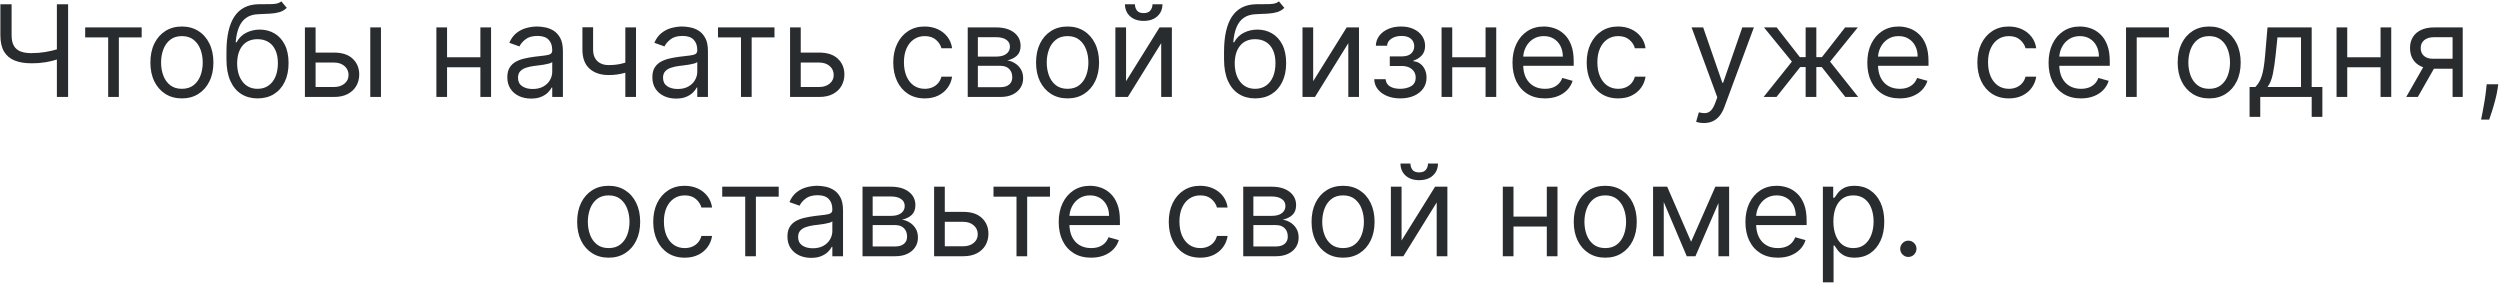 <?xml version="1.0" encoding="UTF-8"?> <svg xmlns="http://www.w3.org/2000/svg" width="722" height="82" viewBox="0 0 722 82" fill="none"><path d="M0.11 1.224H3.353V10.167C3.353 11.492 3.584 12.533 4.046 13.291C4.508 14.041 5.161 14.573 6.007 14.886C6.852 15.192 7.85 15.344 9.001 15.344C9.724 15.344 10.426 15.318 11.106 15.266C11.786 15.205 12.448 15.122 13.093 15.017C13.747 14.913 14.383 14.786 15.002 14.638C15.63 14.49 16.244 14.324 16.846 14.141V17.07C16.262 17.253 15.682 17.419 15.107 17.567C14.54 17.715 13.947 17.841 13.329 17.946C12.718 18.05 12.06 18.133 11.354 18.194C10.648 18.247 9.864 18.273 9.001 18.273C7.153 18.273 5.562 18.007 4.229 17.475C2.904 16.944 1.884 16.085 1.169 14.9C0.463 13.714 0.11 12.136 0.11 10.167V1.224ZM16.427 1.224H19.67V28H16.427V1.224ZM24.599 10.794V7.918H40.915V10.794H34.326V28H31.24V10.794H24.599ZM52.532 28.418C50.719 28.418 49.128 27.987 47.76 27.124C46.4 26.261 45.337 25.054 44.57 23.502C43.811 21.951 43.432 20.138 43.432 18.064C43.432 15.972 43.811 14.146 44.57 12.585C45.337 11.025 46.4 9.814 47.76 8.951C49.128 8.088 50.719 7.656 52.532 7.656C54.345 7.656 55.931 8.088 57.291 8.951C58.659 9.814 59.723 11.025 60.481 12.585C61.248 14.146 61.632 15.972 61.632 18.064C61.632 20.138 61.248 21.951 60.481 23.502C59.723 25.054 58.659 26.261 57.291 27.124C55.931 27.987 54.345 28.418 52.532 28.418ZM52.532 25.647C53.909 25.647 55.042 25.294 55.931 24.588C56.82 23.882 57.478 22.953 57.905 21.803C58.332 20.652 58.546 19.406 58.546 18.064C58.546 16.721 58.332 15.47 57.905 14.311C57.478 13.152 56.82 12.215 55.931 11.5C55.042 10.786 53.909 10.428 52.532 10.428C51.155 10.428 50.022 10.786 49.133 11.5C48.243 12.215 47.585 13.152 47.158 14.311C46.731 15.47 46.518 16.721 46.518 18.064C46.518 19.406 46.731 20.652 47.158 21.803C47.585 22.953 48.243 23.882 49.133 24.588C50.022 25.294 51.155 25.647 52.532 25.647ZM81.246 0.387L82.815 2.27C82.205 2.862 81.499 3.277 80.697 3.512C79.895 3.747 78.989 3.891 77.978 3.943C76.967 3.996 75.842 4.048 74.605 4.1C73.21 4.152 72.055 4.492 71.14 5.12C70.225 5.748 69.519 6.654 69.022 7.839C68.525 9.025 68.207 10.48 68.067 12.206H68.329C69.009 10.951 69.95 10.027 71.153 9.435C72.356 8.842 73.646 8.545 75.023 8.545C76.592 8.545 78.004 8.912 79.259 9.644C80.514 10.376 81.508 11.461 82.24 12.899C82.972 14.337 83.338 16.111 83.338 18.22C83.338 20.321 82.963 22.134 82.214 23.659C81.473 25.185 80.431 26.361 79.089 27.189C77.755 28.009 76.191 28.418 74.395 28.418C72.6 28.418 71.026 27.996 69.675 27.15C68.325 26.296 67.274 25.032 66.525 23.359C65.775 21.676 65.4 19.598 65.4 17.122V14.978C65.4 10.507 66.159 7.116 67.675 4.806C69.2 2.496 71.493 1.302 74.552 1.224C75.633 1.189 76.596 1.18 77.442 1.198C78.287 1.215 79.024 1.176 79.651 1.08C80.279 0.984 80.81 0.753 81.246 0.387ZM74.395 25.647C75.607 25.647 76.648 25.342 77.52 24.731C78.4 24.121 79.076 23.263 79.547 22.156C80.017 21.04 80.253 19.728 80.253 18.22C80.253 16.756 80.013 15.51 79.534 14.481C79.063 13.453 78.387 12.668 77.507 12.128C76.627 11.587 75.572 11.317 74.343 11.317C73.445 11.317 72.639 11.47 71.924 11.775C71.21 12.08 70.599 12.529 70.094 13.121C69.588 13.714 69.196 14.438 68.917 15.292C68.647 16.146 68.503 17.122 68.486 18.22C68.486 20.469 69.013 22.269 70.068 23.62C71.122 24.971 72.565 25.647 74.395 25.647ZM90.725 15.187H96.478C98.831 15.187 100.631 15.784 101.877 16.978C103.124 18.172 103.747 19.685 103.747 21.515C103.747 22.718 103.468 23.812 102.91 24.797C102.352 25.773 101.533 26.553 100.452 27.137C99.372 27.712 98.047 28 96.478 28H88.058V7.918H91.144V25.124H96.478C97.698 25.124 98.7 24.801 99.485 24.156C100.269 23.511 100.662 22.683 100.662 21.672C100.662 20.609 100.269 19.741 99.485 19.07C98.7 18.399 97.698 18.064 96.478 18.064H90.725V15.187ZM106.937 28V7.918H110.023V28H106.937ZM139.466 16.547V19.423H128.379V16.547H139.466ZM129.111 7.918V28H126.026V7.918H129.111ZM141.819 7.918V28H138.734V7.918H141.819ZM153.364 28.471C152.091 28.471 150.937 28.231 149.899 27.752C148.862 27.264 148.038 26.562 147.428 25.647C146.818 24.723 146.513 23.607 146.513 22.3C146.513 21.149 146.74 20.216 147.193 19.502C147.646 18.778 148.252 18.212 149.01 17.802C149.769 17.392 150.605 17.087 151.521 16.887C152.444 16.678 153.373 16.512 154.305 16.39C155.526 16.233 156.515 16.116 157.273 16.037C158.04 15.95 158.598 15.806 158.947 15.606C159.304 15.405 159.483 15.056 159.483 14.56V14.455C159.483 13.165 159.13 12.163 158.424 11.448C157.726 10.733 156.667 10.376 155.247 10.376C153.774 10.376 152.619 10.698 151.782 11.343C150.945 11.988 150.357 12.677 150.017 13.409L147.088 12.363C147.611 11.143 148.309 10.193 149.18 9.513C150.061 8.824 151.019 8.345 152.057 8.075C153.103 7.796 154.131 7.656 155.142 7.656C155.787 7.656 156.528 7.735 157.365 7.892C158.21 8.04 159.025 8.349 159.81 8.82C160.603 9.291 161.261 10.001 161.784 10.951C162.307 11.901 162.568 13.174 162.568 14.769V28H159.483V25.28H159.326C159.117 25.716 158.768 26.183 158.28 26.68C157.792 27.176 157.142 27.599 156.332 27.948C155.521 28.296 154.532 28.471 153.364 28.471ZM153.835 25.699C155.055 25.699 156.083 25.459 156.92 24.98C157.766 24.5 158.402 23.882 158.829 23.123C159.265 22.365 159.483 21.567 159.483 20.731V17.907C159.352 18.064 159.064 18.207 158.62 18.338C158.184 18.46 157.679 18.569 157.103 18.665C156.537 18.752 155.983 18.831 155.443 18.9C154.911 18.961 154.48 19.014 154.148 19.057C153.347 19.162 152.597 19.332 151.9 19.567C151.211 19.794 150.653 20.138 150.226 20.6C149.808 21.053 149.599 21.672 149.599 22.456C149.599 23.529 149.995 24.339 150.788 24.888C151.59 25.429 152.606 25.699 153.835 25.699ZM183.68 7.918V28H180.594V7.918H183.68ZM182.477 17.488V20.365C181.78 20.626 181.087 20.857 180.398 21.058C179.71 21.249 178.986 21.402 178.228 21.515C177.47 21.62 176.637 21.672 175.731 21.672C173.456 21.672 171.63 21.058 170.253 19.829C168.884 18.6 168.2 16.756 168.2 14.298V7.866H171.286V14.298C171.286 15.327 171.482 16.172 171.874 16.835C172.266 17.497 172.798 17.989 173.469 18.312C174.14 18.634 174.894 18.796 175.731 18.796C177.038 18.796 178.219 18.678 179.274 18.443C180.337 18.199 181.405 17.881 182.477 17.488ZM195.251 28.471C193.978 28.471 192.823 28.231 191.786 27.752C190.749 27.264 189.925 26.562 189.315 25.647C188.705 24.723 188.4 23.607 188.4 22.3C188.4 21.149 188.626 20.216 189.08 19.502C189.533 18.778 190.139 18.212 190.897 17.802C191.655 17.392 192.492 17.087 193.407 16.887C194.331 16.678 195.259 16.512 196.192 16.39C197.412 16.233 198.402 16.116 199.16 16.037C199.927 15.95 200.485 15.806 200.833 15.606C201.191 15.405 201.37 15.056 201.37 14.56V14.455C201.37 13.165 201.017 12.163 200.311 11.448C199.613 10.733 198.554 10.376 197.133 10.376C195.66 10.376 194.506 10.698 193.669 11.343C192.832 11.988 192.244 12.677 191.904 13.409L188.975 12.363C189.498 11.143 190.195 10.193 191.067 9.513C191.947 8.824 192.906 8.345 193.943 8.075C194.989 7.796 196.018 7.656 197.029 7.656C197.674 7.656 198.415 7.735 199.252 7.892C200.097 8.04 200.912 8.349 201.696 8.82C202.49 9.291 203.148 10.001 203.671 10.951C204.194 11.901 204.455 13.174 204.455 14.769V28H201.37V25.28H201.213C201.003 25.716 200.655 26.183 200.167 26.68C199.679 27.176 199.029 27.599 198.219 27.948C197.408 28.296 196.419 28.471 195.251 28.471ZM195.721 25.699C196.942 25.699 197.97 25.459 198.807 24.98C199.652 24.5 200.289 23.882 200.716 23.123C201.152 22.365 201.37 21.567 201.37 20.731V17.907C201.239 18.064 200.951 18.207 200.507 18.338C200.071 18.46 199.565 18.569 198.99 18.665C198.423 18.752 197.87 18.831 197.33 18.9C196.798 18.961 196.366 19.014 196.035 19.057C195.233 19.162 194.484 19.332 193.786 19.567C193.098 19.794 192.54 20.138 192.113 20.6C191.695 21.053 191.485 21.672 191.485 22.456C191.485 23.529 191.882 24.339 192.675 24.888C193.477 25.429 194.492 25.699 195.721 25.699ZM207.354 10.794V7.918H223.671V10.794H217.082V28H213.996V10.794H207.354ZM230.839 15.187H236.592C238.945 15.187 240.745 15.784 241.991 16.978C243.238 18.172 243.861 19.685 243.861 21.515C243.861 22.718 243.582 23.812 243.024 24.797C242.466 25.773 241.647 26.553 240.566 27.137C239.485 27.712 238.161 28 236.592 28H228.172V7.918H231.257V25.124H236.592C237.812 25.124 238.814 24.801 239.599 24.156C240.383 23.511 240.775 22.683 240.775 21.672C240.775 20.609 240.383 19.741 239.599 19.07C238.814 18.399 237.812 18.064 236.592 18.064H230.839V15.187ZM267.071 28.418C265.188 28.418 263.567 27.974 262.207 27.085C260.848 26.196 259.802 24.971 259.07 23.411C258.337 21.851 257.971 20.068 257.971 18.064C257.971 16.024 258.346 14.224 259.096 12.664C259.854 11.095 260.909 9.87 262.26 8.99C263.62 8.101 265.206 7.656 267.019 7.656C268.431 7.656 269.703 7.918 270.837 8.441C271.97 8.964 272.898 9.696 273.621 10.637C274.345 11.579 274.794 12.677 274.968 13.932H271.882C271.647 13.017 271.124 12.206 270.314 11.5C269.512 10.786 268.431 10.428 267.071 10.428C265.868 10.428 264.814 10.742 263.907 11.37C263.009 11.988 262.308 12.864 261.802 13.997C261.305 15.122 261.057 16.442 261.057 17.959C261.057 19.51 261.301 20.861 261.789 22.012C262.286 23.163 262.983 24.056 263.881 24.692C264.787 25.328 265.851 25.647 267.071 25.647C267.873 25.647 268.601 25.507 269.255 25.228C269.908 24.949 270.462 24.548 270.915 24.025C271.368 23.502 271.691 22.875 271.882 22.143H274.968C274.794 23.328 274.362 24.396 273.674 25.346C272.994 26.287 272.092 27.037 270.967 27.595C269.852 28.144 268.553 28.418 267.071 28.418ZM279.479 28V7.918H287.689C289.851 7.918 291.568 8.406 292.841 9.382C294.113 10.358 294.749 11.648 294.749 13.252C294.749 14.473 294.388 15.418 293.664 16.089C292.941 16.752 292.013 17.201 290.879 17.436C291.62 17.541 292.339 17.802 293.037 18.22C293.743 18.639 294.327 19.214 294.789 19.946C295.251 20.67 295.482 21.559 295.482 22.613C295.482 23.642 295.22 24.561 294.697 25.372C294.174 26.183 293.425 26.823 292.448 27.294C291.472 27.765 290.304 28 288.944 28H279.479ZM282.407 25.176H288.944C290.008 25.176 290.84 24.923 291.442 24.418C292.043 23.912 292.344 23.224 292.344 22.352C292.344 21.315 292.043 20.5 291.442 19.907C290.84 19.306 290.008 19.005 288.944 19.005H282.407V25.176ZM282.407 16.338H287.689C288.517 16.338 289.228 16.224 289.82 15.998C290.413 15.762 290.866 15.431 291.18 15.004C291.503 14.568 291.664 14.054 291.664 13.461C291.664 12.616 291.311 11.954 290.605 11.474C289.899 10.986 288.927 10.742 287.689 10.742H282.407V16.338ZM308.311 28.418C306.498 28.418 304.907 27.987 303.539 27.124C302.179 26.261 301.115 25.054 300.348 23.502C299.59 21.951 299.211 20.138 299.211 18.064C299.211 15.972 299.59 14.146 300.348 12.585C301.115 11.025 302.179 9.814 303.539 8.951C304.907 8.088 306.498 7.656 308.311 7.656C310.124 7.656 311.71 8.088 313.07 8.951C314.438 9.814 315.502 11.025 316.26 12.585C317.027 14.146 317.41 15.972 317.41 18.064C317.41 20.138 317.027 21.951 316.26 23.502C315.502 25.054 314.438 26.261 313.07 27.124C311.71 27.987 310.124 28.418 308.311 28.418ZM308.311 25.647C309.688 25.647 310.821 25.294 311.71 24.588C312.599 23.882 313.257 22.953 313.684 21.803C314.111 20.652 314.325 19.406 314.325 18.064C314.325 16.721 314.111 15.47 313.684 14.311C313.257 13.152 312.599 12.215 311.71 11.5C310.821 10.786 309.688 10.428 308.311 10.428C306.934 10.428 305.8 10.786 304.911 11.5C304.022 12.215 303.364 13.152 302.937 14.311C302.51 15.47 302.297 16.721 302.297 18.064C302.297 19.406 302.51 20.652 302.937 21.803C303.364 22.953 304.022 23.882 304.911 24.588C305.8 25.294 306.934 25.647 308.311 25.647ZM325.206 23.45L334.881 7.918H338.437V28H335.352V12.468L325.729 28H322.12V7.918H325.206V23.45ZM332.841 1.224H335.718C335.718 2.636 335.23 3.791 334.253 4.689C333.277 5.586 331.952 6.035 330.279 6.035C328.631 6.035 327.32 5.586 326.343 4.689C325.376 3.791 324.892 2.636 324.892 1.224H327.769C327.769 1.904 327.956 2.501 328.331 3.015C328.714 3.529 329.364 3.786 330.279 3.786C331.194 3.786 331.848 3.529 332.24 3.015C332.641 2.501 332.841 1.904 332.841 1.224ZM369.348 0.387L370.917 2.27C370.307 2.862 369.601 3.277 368.799 3.512C367.997 3.747 367.091 3.891 366.079 3.943C365.068 3.996 363.944 4.048 362.706 4.1C361.312 4.152 360.157 4.492 359.242 5.12C358.326 5.748 357.62 6.654 357.124 7.839C356.627 9.025 356.309 10.48 356.169 12.206H356.431C357.11 10.951 358.052 10.027 359.255 9.435C360.458 8.842 361.748 8.545 363.125 8.545C364.694 8.545 366.106 8.912 367.361 9.644C368.616 10.376 369.61 11.461 370.342 12.899C371.074 14.337 371.44 16.111 371.44 18.22C371.44 20.321 371.065 22.134 370.316 23.659C369.575 25.185 368.533 26.361 367.191 27.189C365.857 28.009 364.293 28.418 362.497 28.418C360.702 28.418 359.128 27.996 357.777 27.15C356.426 26.296 355.376 25.032 354.626 23.359C353.877 21.676 353.502 19.598 353.502 17.122V14.978C353.502 10.507 354.26 7.116 355.777 4.806C357.302 2.496 359.595 1.302 362.654 1.224C363.735 1.189 364.698 1.18 365.543 1.198C366.389 1.215 367.125 1.176 367.753 1.08C368.381 0.984 368.912 0.753 369.348 0.387ZM362.497 25.647C363.709 25.647 364.75 25.342 365.622 24.731C366.502 24.121 367.178 23.263 367.648 22.156C368.119 21.04 368.354 19.728 368.354 18.22C368.354 16.756 368.115 15.51 367.635 14.481C367.165 13.453 366.489 12.668 365.609 12.128C364.728 11.587 363.674 11.317 362.445 11.317C361.547 11.317 360.741 11.47 360.026 11.775C359.311 12.08 358.701 12.529 358.196 13.121C357.69 13.714 357.298 14.438 357.019 15.292C356.749 16.146 356.605 17.122 356.588 18.22C356.588 20.469 357.115 22.269 358.17 23.62C359.224 24.971 360.667 25.647 362.497 25.647ZM379.245 23.45L388.92 7.918H392.476V28H389.391V12.468L379.768 28H376.16V7.918H379.245V23.45ZM396.873 22.875H400.167C400.237 23.781 400.647 24.47 401.396 24.941C402.155 25.411 403.14 25.647 404.351 25.647C405.589 25.647 406.648 25.394 407.528 24.888C408.409 24.374 408.849 23.546 408.849 22.404C408.849 21.733 408.683 21.149 408.352 20.652C408.021 20.147 407.554 19.755 406.953 19.476C406.352 19.197 405.641 19.057 404.822 19.057H401.37V16.285H404.822C406.051 16.285 406.957 16.006 407.541 15.449C408.134 14.891 408.43 14.194 408.43 13.357C408.43 12.459 408.112 11.74 407.476 11.2C406.84 10.65 405.938 10.376 404.77 10.376C403.593 10.376 402.612 10.642 401.828 11.173C401.043 11.696 400.629 12.372 400.586 13.2H397.343C397.378 12.119 397.709 11.165 398.337 10.337C398.965 9.5 399.819 8.846 400.9 8.375C401.98 7.896 403.218 7.656 404.613 7.656C406.025 7.656 407.249 7.905 408.287 8.402C409.332 8.89 410.139 9.557 410.705 10.402C411.281 11.239 411.568 12.189 411.568 13.252C411.568 14.385 411.25 15.3 410.614 15.998C409.977 16.695 409.18 17.192 408.221 17.488V17.698C408.979 17.75 409.638 17.994 410.195 18.43C410.762 18.857 411.202 19.419 411.516 20.116C411.83 20.805 411.987 21.567 411.987 22.404C411.987 23.625 411.66 24.688 411.006 25.594C410.352 26.492 409.455 27.189 408.313 27.686C407.171 28.174 405.868 28.418 404.403 28.418C402.983 28.418 401.71 28.187 400.586 27.725C399.461 27.255 398.568 26.605 397.906 25.777C397.252 24.941 396.908 23.973 396.873 22.875ZM429.761 16.547V19.423H418.674V16.547H429.761ZM419.406 7.918V28H416.321V7.918H419.406ZM432.114 7.918V28H429.029V7.918H432.114ZM446.169 28.418C444.234 28.418 442.565 27.991 441.162 27.137C439.767 26.274 438.691 25.071 437.933 23.529C437.183 21.977 436.808 20.173 436.808 18.116C436.808 16.059 437.183 14.246 437.933 12.677C438.691 11.099 439.745 9.87 441.096 8.99C442.456 8.101 444.043 7.656 445.856 7.656C446.901 7.656 447.934 7.831 448.954 8.179C449.974 8.528 450.902 9.095 451.739 9.879C452.576 10.655 453.242 11.683 453.739 12.965C454.236 14.246 454.485 15.823 454.485 17.698V19.005H439.005V16.338H451.347C451.347 15.205 451.12 14.194 450.667 13.305C450.222 12.415 449.586 11.714 448.758 11.2C447.939 10.685 446.971 10.428 445.856 10.428C444.627 10.428 443.563 10.733 442.665 11.343C441.776 11.945 441.092 12.729 440.613 13.697C440.133 14.664 439.894 15.701 439.894 16.808V18.587C439.894 20.103 440.155 21.389 440.678 22.443C441.21 23.489 441.946 24.287 442.888 24.836C443.829 25.376 444.923 25.647 446.169 25.647C446.98 25.647 447.712 25.533 448.366 25.307C449.028 25.071 449.599 24.723 450.079 24.261C450.558 23.79 450.928 23.206 451.19 22.509L454.171 23.346C453.857 24.357 453.33 25.246 452.589 26.013C451.848 26.771 450.933 27.364 449.843 27.791C448.754 28.209 447.529 28.418 446.169 28.418ZM467.337 28.418C465.454 28.418 463.833 27.974 462.473 27.085C461.113 26.196 460.067 24.971 459.335 23.411C458.603 21.851 458.237 20.068 458.237 18.064C458.237 16.024 458.612 14.224 459.361 12.664C460.12 11.095 461.174 9.87 462.525 8.99C463.885 8.101 465.471 7.656 467.284 7.656C468.696 7.656 469.969 7.918 471.102 8.441C472.235 8.964 473.163 9.696 473.887 10.637C474.61 11.579 475.059 12.677 475.233 13.932H472.148C471.913 13.017 471.39 12.206 470.579 11.5C469.777 10.786 468.696 10.428 467.337 10.428C466.134 10.428 465.079 10.742 464.173 11.37C463.275 11.988 462.573 12.864 462.068 13.997C461.571 15.122 461.322 16.442 461.322 17.959C461.322 19.51 461.566 20.861 462.055 22.012C462.551 23.163 463.249 24.056 464.146 24.692C465.053 25.328 466.116 25.647 467.337 25.647C468.138 25.647 468.866 25.507 469.52 25.228C470.174 24.949 470.727 24.548 471.18 24.025C471.634 23.502 471.956 22.875 472.148 22.143H475.233C475.059 23.328 474.628 24.396 473.939 25.346C473.259 26.287 472.357 27.037 471.233 27.595C470.117 28.144 468.818 28.418 467.337 28.418ZM492.086 35.531C491.563 35.531 491.097 35.487 490.687 35.4C490.278 35.322 489.994 35.243 489.837 35.165L490.622 32.445C491.372 32.637 492.034 32.707 492.609 32.654C493.184 32.602 493.694 32.345 494.139 31.883C494.592 31.43 495.006 30.693 495.381 29.674L495.956 28.105L488.53 7.918H491.877L497.421 23.921H497.63L503.173 7.918H506.52L497.996 30.929C497.612 31.966 497.137 32.824 496.571 33.504C496.004 34.193 495.346 34.703 494.597 35.034C493.856 35.365 493.019 35.531 492.086 35.531ZM509.338 28L517.496 17.802L509.442 7.918H513.103L519.797 16.495H521.471V7.918H524.556V16.495H526.177L532.871 7.918H536.532L528.531 17.802L536.637 28H532.924L526.125 19.371H524.556V28H521.471V19.371H519.902L513.051 28H509.338ZM548.639 28.418C546.704 28.418 545.035 27.991 543.632 27.137C542.237 26.274 541.161 25.071 540.402 23.529C539.653 21.977 539.278 20.173 539.278 18.116C539.278 16.059 539.653 14.246 540.402 12.677C541.161 11.099 542.215 9.87 543.566 8.99C544.926 8.101 546.512 7.656 548.325 7.656C549.371 7.656 550.404 7.831 551.424 8.179C552.444 8.528 553.372 9.095 554.209 9.879C555.045 10.655 555.712 11.683 556.209 12.965C556.706 14.246 556.954 15.823 556.954 17.698V19.005H541.474V16.338H553.816C553.816 15.205 553.59 14.194 553.137 13.305C552.692 12.415 552.056 11.714 551.228 11.2C550.408 10.685 549.441 10.428 548.325 10.428C547.096 10.428 546.033 10.733 545.135 11.343C544.246 11.945 543.562 12.729 543.082 13.697C542.603 14.664 542.363 15.701 542.363 16.808V18.587C542.363 20.103 542.625 21.389 543.148 22.443C543.68 23.489 544.416 24.287 545.357 24.836C546.299 25.376 547.393 25.647 548.639 25.647C549.45 25.647 550.182 25.533 550.836 25.307C551.498 25.071 552.069 24.723 552.548 24.261C553.028 23.79 553.398 23.206 553.66 22.509L556.64 23.346C556.327 24.357 555.799 25.246 555.059 26.013C554.318 26.771 553.402 27.364 552.313 27.791C551.223 28.209 549.999 28.418 548.639 28.418ZM580.161 28.418C578.278 28.418 576.657 27.974 575.297 27.085C573.938 26.196 572.892 24.971 572.16 23.411C571.427 21.851 571.061 20.068 571.061 18.064C571.061 16.024 571.436 14.224 572.186 12.664C572.944 11.095 573.999 9.87 575.35 8.99C576.71 8.101 578.296 7.656 580.109 7.656C581.521 7.656 582.793 7.918 583.927 8.441C585.06 8.964 585.988 9.696 586.711 10.637C587.435 11.579 587.884 12.677 588.058 13.932H584.972C584.737 13.017 584.214 12.206 583.404 11.5C582.602 10.786 581.521 10.428 580.161 10.428C578.958 10.428 577.904 10.742 576.997 11.37C576.099 11.988 575.398 12.864 574.892 13.997C574.395 15.122 574.147 16.442 574.147 17.959C574.147 19.51 574.391 20.861 574.879 22.012C575.376 23.163 576.073 24.056 576.971 24.692C577.877 25.328 578.941 25.647 580.161 25.647C580.963 25.647 581.691 25.507 582.345 25.228C582.998 24.949 583.552 24.548 584.005 24.025C584.458 23.502 584.781 22.875 584.972 22.143H588.058C587.884 23.328 587.452 24.396 586.764 25.346C586.084 26.287 585.182 27.037 584.057 27.595C582.942 28.144 581.643 28.418 580.161 28.418ZM600.989 28.418C599.054 28.418 597.384 27.991 595.981 27.137C594.586 26.274 593.51 25.071 592.752 23.529C592.002 21.977 591.627 20.173 591.627 18.116C591.627 16.059 592.002 14.246 592.752 12.677C593.51 11.099 594.565 9.87 595.916 8.99C597.275 8.101 598.862 7.656 600.675 7.656C601.721 7.656 602.754 7.831 603.773 8.179C604.793 8.528 605.721 9.095 606.558 9.879C607.395 10.655 608.062 11.683 608.559 12.965C609.055 14.246 609.304 15.823 609.304 17.698V19.005H593.824V16.338H606.166C606.166 15.205 605.939 14.194 605.486 13.305C605.042 12.415 604.405 11.714 603.577 11.2C602.758 10.685 601.79 10.428 600.675 10.428C599.446 10.428 598.382 10.733 597.485 11.343C596.596 11.945 595.911 12.729 595.432 13.697C594.953 14.664 594.713 15.701 594.713 16.808V18.587C594.713 20.103 594.974 21.389 595.497 22.443C596.029 23.489 596.766 24.287 597.707 24.836C598.648 25.376 599.742 25.647 600.989 25.647C601.799 25.647 602.531 25.533 603.185 25.307C603.847 25.071 604.418 24.723 604.898 24.261C605.377 23.79 605.748 23.206 606.009 22.509L608.99 23.346C608.676 24.357 608.149 25.246 607.408 26.013C606.667 26.771 605.752 27.364 604.662 27.791C603.573 28.209 602.348 28.418 600.989 28.418ZM626.392 7.918V10.794H617.083V28H613.997V7.918H626.392ZM638.012 28.418C636.199 28.418 634.608 27.987 633.239 27.124C631.88 26.261 630.816 25.054 630.049 23.502C629.291 21.951 628.912 20.138 628.912 18.064C628.912 15.972 629.291 14.146 630.049 12.585C630.816 11.025 631.88 9.814 633.239 8.951C634.608 8.088 636.199 7.656 638.012 7.656C639.825 7.656 641.411 8.088 642.771 8.951C644.139 9.814 645.202 11.025 645.961 12.585C646.728 14.146 647.111 15.972 647.111 18.064C647.111 20.138 646.728 21.951 645.961 23.502C645.202 25.054 644.139 26.261 642.771 27.124C641.411 27.987 639.825 28.418 638.012 28.418ZM638.012 25.647C639.389 25.647 640.522 25.294 641.411 24.588C642.3 23.882 642.958 22.953 643.385 21.803C643.812 20.652 644.026 19.406 644.026 18.064C644.026 16.721 643.812 15.47 643.385 14.311C642.958 13.152 642.3 12.215 641.411 11.5C640.522 10.786 639.389 10.428 638.012 10.428C636.634 10.428 635.501 10.786 634.612 11.5C633.723 12.215 633.065 13.152 632.638 14.311C632.211 15.47 631.997 16.721 631.997 18.064C631.997 19.406 632.211 20.652 632.638 21.803C633.065 22.953 633.723 23.882 634.612 24.588C635.501 25.294 636.634 25.647 638.012 25.647ZM649.677 33.753V25.124H651.351C651.76 24.697 652.113 24.235 652.41 23.738C652.706 23.241 652.963 22.653 653.181 21.973C653.408 21.284 653.599 20.447 653.756 19.462C653.913 18.469 654.053 17.27 654.175 15.867L654.855 7.918H667.615V25.124H670.701V33.753H667.615V28H652.763V33.753H649.677ZM654.855 25.124H664.53V10.794H657.731L657.208 15.867C656.99 17.968 656.72 19.802 656.397 21.371C656.075 22.94 655.561 24.191 654.855 25.124ZM688.237 16.547V19.423H677.15V16.547H688.237ZM677.882 7.918V28H674.796V7.918H677.882ZM690.59 7.918V28H687.504V7.918H690.59ZM708.306 28V10.742H702.971C701.768 10.742 700.823 11.021 700.134 11.579C699.446 12.136 699.101 12.904 699.101 13.88C699.101 14.838 699.411 15.592 700.03 16.142C700.657 16.691 701.516 16.965 702.605 16.965H709.09V19.842H702.605C701.245 19.842 700.073 19.602 699.088 19.123C698.103 18.643 697.345 17.959 696.813 17.07C696.282 16.172 696.016 15.109 696.016 13.88C696.016 12.642 696.295 11.579 696.852 10.69C697.41 9.801 698.208 9.116 699.245 8.637C700.291 8.158 701.533 7.918 702.971 7.918H711.234V28H708.306ZM694.917 28L700.618 18.011H703.965L698.265 28H694.917ZM721.501 24.339L721.292 25.751C721.143 26.745 720.917 27.808 720.612 28.941C720.315 30.075 720.006 31.142 719.683 32.145C719.361 33.147 719.095 33.944 718.886 34.537H716.533C716.646 33.979 716.794 33.243 716.977 32.328C717.16 31.412 717.343 30.388 717.526 29.255C717.718 28.131 717.875 26.98 717.997 25.803L718.154 24.339H721.501ZM175.783 74.418C173.97 74.418 172.379 73.987 171.011 73.124C169.651 72.261 168.588 71.054 167.821 69.502C167.063 67.951 166.683 66.138 166.683 64.064C166.683 61.972 167.063 60.146 167.821 58.585C168.588 57.025 169.651 55.814 171.011 54.951C172.379 54.088 173.97 53.656 175.783 53.656C177.596 53.656 179.182 54.088 180.542 54.951C181.911 55.814 182.974 57.025 183.732 58.585C184.499 60.146 184.883 61.972 184.883 64.064C184.883 66.138 184.499 67.951 183.732 69.502C182.974 71.054 181.911 72.261 180.542 73.124C179.182 73.987 177.596 74.418 175.783 74.418ZM175.783 71.647C177.16 71.647 178.293 71.294 179.182 70.588C180.072 69.882 180.73 68.953 181.157 67.803C181.584 66.652 181.797 65.406 181.797 64.064C181.797 62.721 181.584 61.471 181.157 60.311C180.73 59.152 180.072 58.215 179.182 57.5C178.293 56.785 177.16 56.428 175.783 56.428C174.406 56.428 173.273 56.785 172.384 57.5C171.495 58.215 170.837 59.152 170.41 60.311C169.983 61.471 169.769 62.721 169.769 64.064C169.769 65.406 169.983 66.652 170.41 67.803C170.837 68.953 171.495 69.882 172.384 70.588C173.273 71.294 174.406 71.647 175.783 71.647ZM197.751 74.418C195.869 74.418 194.247 73.974 192.888 73.085C191.528 72.196 190.482 70.971 189.75 69.411C189.018 67.851 188.652 66.068 188.652 64.064C188.652 62.024 189.026 60.224 189.776 58.664C190.534 57.095 191.589 55.87 192.94 54.99C194.3 54.101 195.886 53.656 197.699 53.656C199.111 53.656 200.384 53.918 201.517 54.441C202.65 54.964 203.578 55.696 204.301 56.637C205.025 57.579 205.474 58.677 205.648 59.932H202.563C202.327 59.017 201.804 58.206 200.994 57.5C200.192 56.785 199.111 56.428 197.751 56.428C196.548 56.428 195.494 56.742 194.587 57.37C193.689 57.988 192.988 58.864 192.482 59.997C191.985 61.122 191.737 62.442 191.737 63.959C191.737 65.51 191.981 66.861 192.469 68.012C192.966 69.162 193.663 70.056 194.561 70.692C195.468 71.329 196.531 71.647 197.751 71.647C198.553 71.647 199.281 71.507 199.935 71.228C200.588 70.949 201.142 70.548 201.595 70.025C202.048 69.502 202.371 68.875 202.563 68.143H205.648C205.474 69.328 205.042 70.396 204.354 71.346C203.674 72.287 202.772 73.037 201.647 73.595C200.532 74.144 199.233 74.418 197.751 74.418ZM208.577 56.794V53.918H224.893V56.794H218.304V74H215.218V56.794H208.577ZM234.261 74.471C232.989 74.471 231.834 74.231 230.796 73.752C229.759 73.263 228.936 72.562 228.325 71.647C227.715 70.723 227.41 69.607 227.41 68.3C227.41 67.149 227.637 66.216 228.09 65.502C228.543 64.778 229.149 64.212 229.907 63.802C230.666 63.392 231.503 63.087 232.418 62.887C233.342 62.678 234.27 62.512 235.203 62.39C236.423 62.233 237.412 62.115 238.17 62.037C238.937 61.95 239.495 61.806 239.844 61.606C240.201 61.405 240.38 61.056 240.38 60.56V60.455C240.38 59.165 240.027 58.163 239.321 57.448C238.624 56.733 237.565 56.376 236.144 56.376C234.671 56.376 233.516 56.698 232.679 57.343C231.842 57.988 231.254 58.677 230.914 59.409L227.986 58.363C228.508 57.143 229.206 56.193 230.077 55.513C230.958 54.824 231.917 54.345 232.954 54.075C234 53.796 235.028 53.656 236.039 53.656C236.684 53.656 237.425 53.735 238.262 53.892C239.107 54.04 239.922 54.349 240.707 54.82C241.5 55.291 242.158 56.001 242.681 56.951C243.204 57.901 243.465 59.174 243.465 60.769V74H240.38V71.281H240.223C240.014 71.716 239.665 72.183 239.177 72.68C238.689 73.176 238.04 73.599 237.229 73.948C236.418 74.296 235.429 74.471 234.261 74.471ZM234.732 71.699C235.952 71.699 236.981 71.459 237.817 70.98C238.663 70.5 239.299 69.882 239.726 69.123C240.162 68.365 240.38 67.567 240.38 66.731V63.907C240.249 64.064 239.962 64.207 239.517 64.338C239.081 64.46 238.576 64.569 238 64.665C237.434 64.752 236.88 64.831 236.34 64.9C235.808 64.961 235.377 65.014 235.046 65.057C234.244 65.162 233.494 65.332 232.797 65.567C232.108 65.794 231.55 66.138 231.123 66.6C230.705 67.053 230.496 67.672 230.496 68.457C230.496 69.529 230.892 70.339 231.686 70.888C232.487 71.429 233.503 71.699 234.732 71.699ZM249.097 74V53.918H257.308C259.47 53.918 261.187 54.406 262.459 55.382C263.732 56.358 264.368 57.648 264.368 59.252C264.368 60.472 264.006 61.418 263.283 62.089C262.559 62.752 261.631 63.201 260.498 63.436C261.239 63.541 261.958 63.802 262.655 64.22C263.361 64.639 263.945 65.214 264.407 65.946C264.869 66.67 265.1 67.559 265.1 68.613C265.1 69.642 264.839 70.561 264.316 71.372C263.793 72.183 263.043 72.823 262.067 73.294C261.091 73.765 259.923 74 258.563 74H249.097ZM252.026 71.176H258.563C259.626 71.176 260.459 70.923 261.06 70.418C261.662 69.912 261.962 69.224 261.962 68.352C261.962 67.315 261.662 66.5 261.06 65.907C260.459 65.306 259.626 65.005 258.563 65.005H252.026V71.176ZM252.026 62.338H257.308C258.136 62.338 258.846 62.224 259.439 61.998C260.032 61.763 260.485 61.431 260.799 61.004C261.121 60.568 261.282 60.054 261.282 59.461C261.282 58.616 260.929 57.953 260.223 57.474C259.517 56.986 258.546 56.742 257.308 56.742H252.026V62.338ZM272.438 61.187H278.191C280.544 61.187 282.344 61.784 283.59 62.978C284.837 64.172 285.46 65.685 285.46 67.515C285.46 68.718 285.181 69.812 284.623 70.797C284.066 71.773 283.246 72.553 282.165 73.137C281.085 73.712 279.76 74 278.191 74H269.771V53.918H272.856V71.124H278.191C279.411 71.124 280.413 70.801 281.198 70.156C281.982 69.511 282.375 68.683 282.375 67.672C282.375 66.609 281.982 65.741 281.198 65.07C280.413 64.399 279.411 64.064 278.191 64.064H272.438V61.187ZM286.921 56.794V53.918H303.238V56.794H296.648V74H293.563V56.794H286.921ZM315.116 74.418C313.181 74.418 311.512 73.991 310.108 73.137C308.714 72.274 307.637 71.071 306.879 69.529C306.129 67.977 305.755 66.173 305.755 64.116C305.755 62.059 306.129 60.246 306.879 58.677C307.637 57.099 308.692 55.87 310.043 54.99C311.403 54.101 312.989 53.656 314.802 53.656C315.848 53.656 316.881 53.831 317.901 54.179C318.92 54.528 319.849 55.095 320.686 55.879C321.522 56.655 322.189 57.683 322.686 58.965C323.183 60.246 323.431 61.824 323.431 63.697V65.005H307.951V62.338H320.293C320.293 61.205 320.067 60.194 319.613 59.304C319.169 58.415 318.533 57.714 317.705 57.2C316.885 56.685 315.918 56.428 314.802 56.428C313.573 56.428 312.51 56.733 311.612 57.343C310.723 57.945 310.039 58.729 309.559 59.697C309.08 60.664 308.84 61.701 308.84 62.808V64.587C308.84 66.103 309.102 67.389 309.625 68.443C310.156 69.489 310.893 70.287 311.834 70.836C312.776 71.376 313.869 71.647 315.116 71.647C315.926 71.647 316.659 71.533 317.312 71.307C317.975 71.071 318.546 70.723 319.025 70.261C319.504 69.79 319.875 69.206 320.136 68.509L323.117 69.346C322.804 70.357 322.276 71.246 321.535 72.013C320.794 72.771 319.879 73.364 318.79 73.791C317.7 74.209 316.476 74.418 315.116 74.418ZM346.638 74.418C344.755 74.418 343.134 73.974 341.774 73.085C340.415 72.196 339.369 70.971 338.637 69.411C337.904 67.851 337.538 66.068 337.538 64.064C337.538 62.024 337.913 60.224 338.663 58.664C339.421 57.095 340.476 55.87 341.827 54.99C343.186 54.101 344.773 53.656 346.586 53.656C347.998 53.656 349.27 53.918 350.403 54.441C351.536 54.964 352.465 55.696 353.188 56.637C353.912 57.579 354.361 58.677 354.535 59.932H351.449C351.214 59.017 350.691 58.206 349.88 57.5C349.079 56.785 347.998 56.428 346.638 56.428C345.435 56.428 344.38 56.742 343.474 57.37C342.576 57.988 341.875 58.864 341.369 59.997C340.872 61.122 340.624 62.442 340.624 63.959C340.624 65.51 340.868 66.861 341.356 68.012C341.853 69.162 342.55 70.056 343.448 70.692C344.354 71.329 345.418 71.647 346.638 71.647C347.44 71.647 348.168 71.507 348.821 71.228C349.475 70.949 350.029 70.548 350.482 70.025C350.935 69.502 351.258 68.875 351.449 68.143H354.535C354.361 69.328 353.929 70.396 353.241 71.346C352.561 72.287 351.659 73.037 350.534 73.595C349.418 74.144 348.12 74.418 346.638 74.418ZM359.045 74V53.918H367.256C369.418 53.918 371.135 54.406 372.407 55.382C373.68 56.358 374.316 57.648 374.316 59.252C374.316 60.472 373.955 61.418 373.231 62.089C372.508 62.752 371.579 63.201 370.446 63.436C371.187 63.541 371.906 63.802 372.604 64.22C373.31 64.639 373.894 65.214 374.355 65.946C374.817 66.67 375.048 67.559 375.048 68.613C375.048 69.642 374.787 70.561 374.264 71.372C373.741 72.183 372.991 72.823 372.015 73.294C371.039 73.765 369.871 74 368.511 74H359.045ZM361.974 71.176H368.511C369.575 71.176 370.407 70.923 371.008 70.418C371.61 69.912 371.911 69.224 371.911 68.352C371.911 67.315 371.61 66.5 371.008 65.907C370.407 65.306 369.575 65.005 368.511 65.005H361.974V71.176ZM361.974 62.338H367.256C368.084 62.338 368.795 62.224 369.387 61.998C369.98 61.763 370.433 61.431 370.747 61.004C371.069 60.568 371.231 60.054 371.231 59.461C371.231 58.616 370.878 57.953 370.172 57.474C369.466 56.986 368.494 56.742 367.256 56.742H361.974V62.338ZM387.878 74.418C386.065 74.418 384.474 73.987 383.105 73.124C381.746 72.261 380.682 71.054 379.915 69.502C379.157 67.951 378.778 66.138 378.778 64.064C378.778 61.972 379.157 60.146 379.915 58.585C380.682 57.025 381.746 55.814 383.105 54.951C384.474 54.088 386.065 53.656 387.878 53.656C389.691 53.656 391.277 54.088 392.637 54.951C394.005 55.814 395.068 57.025 395.827 58.585C396.594 60.146 396.977 61.972 396.977 64.064C396.977 66.138 396.594 67.951 395.827 69.502C395.068 71.054 394.005 72.261 392.637 73.124C391.277 73.987 389.691 74.418 387.878 74.418ZM387.878 71.647C389.255 71.647 390.388 71.294 391.277 70.588C392.166 69.882 392.824 68.953 393.251 67.803C393.678 66.652 393.892 65.406 393.892 64.064C393.892 62.721 393.678 61.471 393.251 60.311C392.824 59.152 392.166 58.215 391.277 57.5C390.388 56.785 389.255 56.428 387.878 56.428C386.5 56.428 385.367 56.785 384.478 57.5C383.589 58.215 382.931 59.152 382.504 60.311C382.077 61.471 381.863 62.721 381.863 64.064C381.863 65.406 382.077 66.652 382.504 67.803C382.931 68.953 383.589 69.882 384.478 70.588C385.367 71.294 386.5 71.647 387.878 71.647ZM404.773 69.45L414.448 53.918H418.004V74H414.918V58.468L405.296 74H401.687V53.918H404.773V69.45ZM412.408 47.224H415.285C415.285 48.636 414.796 49.791 413.82 50.688C412.844 51.586 411.519 52.035 409.846 52.035C408.198 52.035 406.887 51.586 405.91 50.688C404.943 49.791 404.459 48.636 404.459 47.224H407.335C407.335 47.904 407.523 48.501 407.898 49.015C408.281 49.529 408.93 49.786 409.846 49.786C410.761 49.786 411.415 49.529 411.807 49.015C412.208 48.501 412.408 47.904 412.408 47.224ZM447.451 62.547V65.423H436.364V62.547H447.451ZM437.096 53.918V74H434.01V53.918H437.096ZM449.804 53.918V74H446.718V53.918H449.804ZM463.597 74.418C461.784 74.418 460.194 73.987 458.825 73.124C457.465 72.261 456.402 71.054 455.635 69.502C454.877 67.951 454.498 66.138 454.498 64.064C454.498 61.972 454.877 60.146 455.635 58.585C456.402 57.025 457.465 55.814 458.825 54.951C460.194 54.088 461.784 53.656 463.597 53.656C465.41 53.656 466.997 54.088 468.356 54.951C469.725 55.814 470.788 57.025 471.547 58.585C472.314 60.146 472.697 61.972 472.697 64.064C472.697 66.138 472.314 67.951 471.547 69.502C470.788 71.054 469.725 72.261 468.356 73.124C466.997 73.987 465.41 74.418 463.597 74.418ZM463.597 71.647C464.974 71.647 466.108 71.294 466.997 70.588C467.886 69.882 468.544 68.953 468.971 67.803C469.398 66.652 469.612 65.406 469.612 64.064C469.612 62.721 469.398 61.471 468.971 60.311C468.544 59.152 467.886 58.215 466.997 57.5C466.108 56.785 464.974 56.428 463.597 56.428C462.22 56.428 461.087 56.785 460.198 57.5C459.309 58.215 458.651 59.152 458.224 60.311C457.797 61.471 457.583 62.721 457.583 64.064C457.583 65.406 457.797 66.652 458.224 67.803C458.651 68.953 459.309 69.882 460.198 70.588C461.087 71.294 462.22 71.647 463.597 71.647ZM488.389 69.816L495.397 53.918H498.326L489.645 74H487.134L478.61 53.918H481.486L488.389 69.816ZM480.493 53.918V74H477.407V53.918H480.493ZM496.286 74V53.918H499.372V74H496.286ZM513.44 74.418C511.505 74.418 509.836 73.991 508.432 73.137C507.038 72.274 505.961 71.071 505.203 69.529C504.453 67.977 504.079 66.173 504.079 64.116C504.079 62.059 504.453 60.246 505.203 58.677C505.961 57.099 507.016 55.87 508.367 54.99C509.727 54.101 511.313 53.656 513.126 53.656C514.172 53.656 515.205 53.831 516.225 54.179C517.244 54.528 518.173 55.095 519.009 55.879C519.846 56.655 520.513 57.683 521.01 58.965C521.507 60.246 521.755 61.824 521.755 63.697V65.005H506.275V62.338H518.617C518.617 61.205 518.391 60.194 517.937 59.304C517.493 58.415 516.857 57.714 516.029 57.2C515.209 56.685 514.242 56.428 513.126 56.428C511.897 56.428 510.834 56.733 509.936 57.343C509.047 57.945 508.363 58.729 507.883 59.697C507.404 60.664 507.164 61.701 507.164 62.808V64.587C507.164 66.103 507.426 67.389 507.949 68.443C508.48 69.489 509.217 70.287 510.158 70.836C511.1 71.376 512.193 71.647 513.44 71.647C514.25 71.647 514.983 71.533 515.636 71.307C516.299 71.071 516.87 70.723 517.349 70.261C517.828 69.79 518.199 69.206 518.46 68.509L521.441 69.346C521.127 70.357 520.6 71.246 519.859 72.013C519.118 72.771 518.203 73.364 517.114 73.791C516.024 74.209 514.8 74.418 513.44 74.418ZM526.449 81.531V53.918H529.43V57.108H529.796C530.022 56.759 530.336 56.315 530.737 55.774C531.147 55.225 531.731 54.737 532.489 54.31C533.256 53.874 534.293 53.656 535.601 53.656C537.292 53.656 538.782 54.079 540.072 54.925C541.362 55.77 542.369 56.969 543.092 58.52C543.816 60.072 544.177 61.902 544.177 64.011C544.177 66.138 543.816 67.981 543.092 69.542C542.369 71.093 541.366 72.296 540.085 73.15C538.804 73.996 537.326 74.418 535.653 74.418C534.363 74.418 533.33 74.205 532.554 73.778C531.779 73.342 531.182 72.85 530.763 72.3C530.345 71.743 530.022 71.281 529.796 70.915H529.534V81.531H526.449ZM529.482 63.959C529.482 65.476 529.704 66.814 530.149 67.973C530.593 69.123 531.243 70.025 532.097 70.679C532.951 71.324 533.997 71.647 535.235 71.647C536.525 71.647 537.601 71.307 538.464 70.627C539.336 69.938 539.989 69.014 540.425 67.855C540.87 66.687 541.092 65.388 541.092 63.959C541.092 62.547 540.874 61.274 540.438 60.141C540.011 58.999 539.362 58.097 538.49 57.435C537.627 56.764 536.542 56.428 535.235 56.428C533.979 56.428 532.925 56.746 532.071 57.383C531.216 58.01 530.571 58.891 530.136 60.024C529.7 61.148 529.482 62.46 529.482 63.959ZM551.133 74.209C550.488 74.209 549.935 73.978 549.473 73.516C549.011 73.054 548.78 72.501 548.78 71.856C548.78 71.211 549.011 70.657 549.473 70.195C549.935 69.733 550.488 69.502 551.133 69.502C551.778 69.502 552.331 69.733 552.793 70.195C553.255 70.657 553.486 71.211 553.486 71.856C553.486 72.283 553.377 72.675 553.16 73.032C552.95 73.39 552.667 73.677 552.31 73.895C551.961 74.105 551.569 74.209 551.133 74.209Z" fill="#292C2E"></path></svg> 